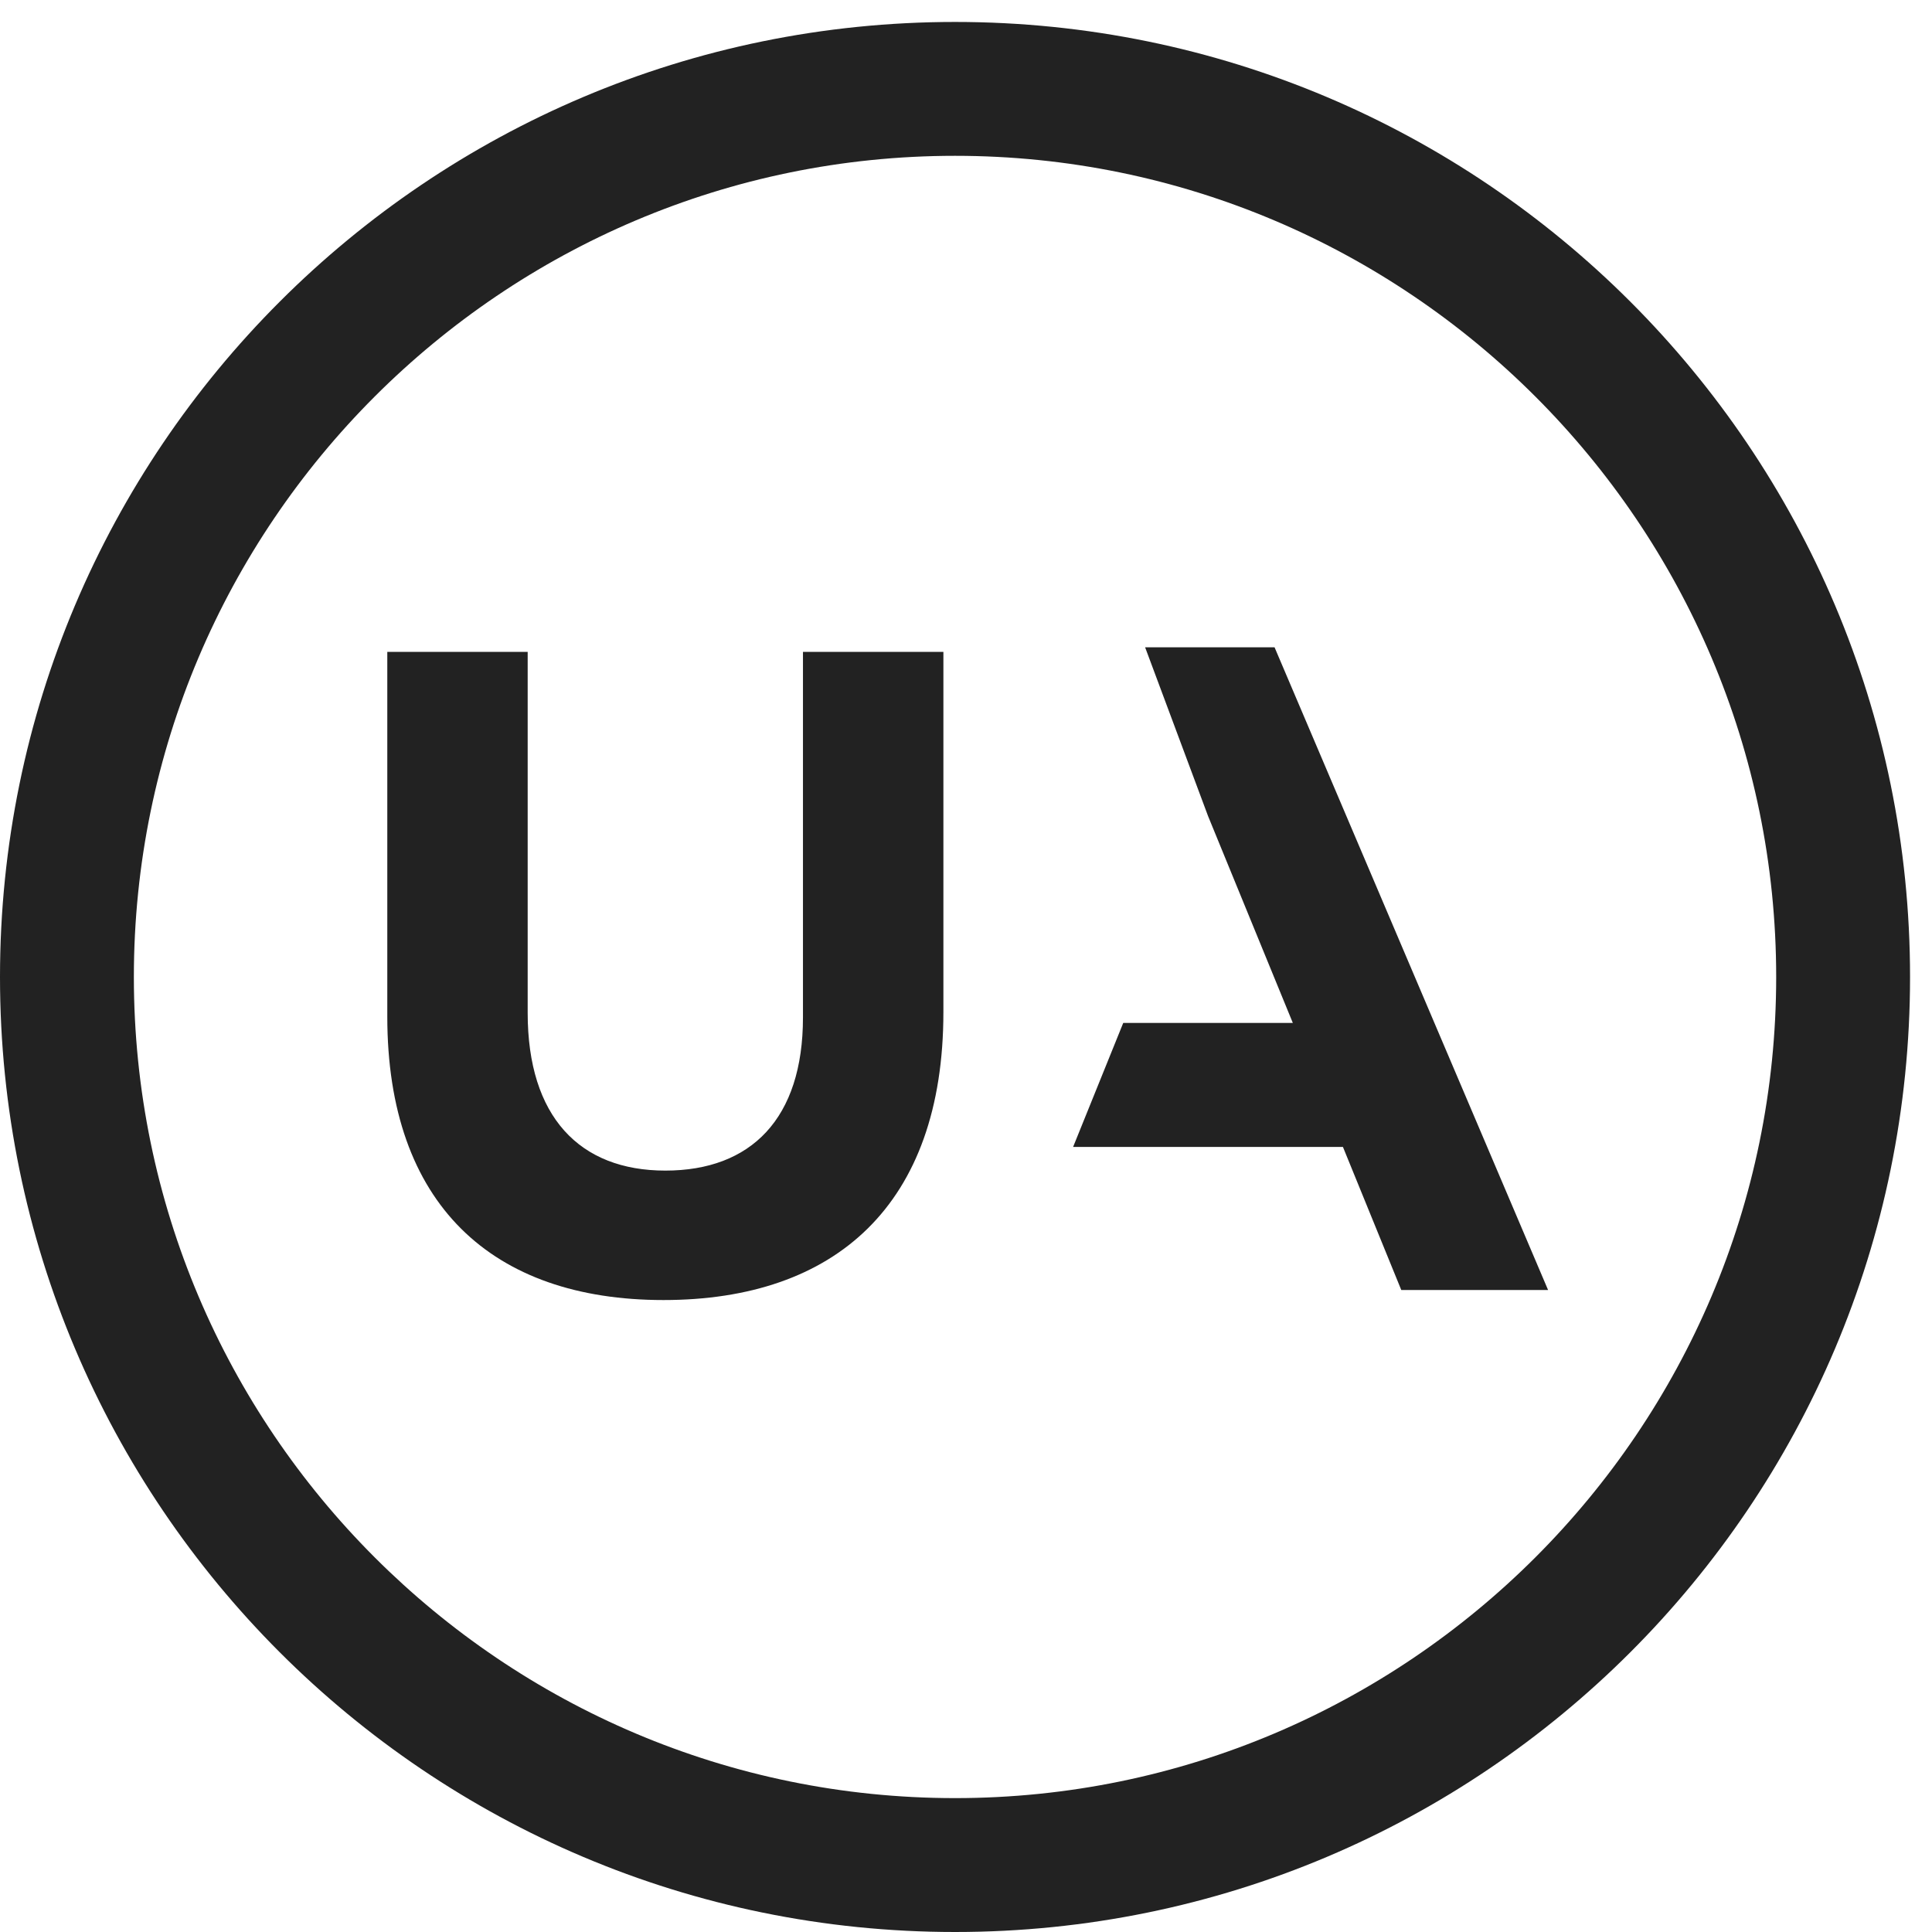 <?xml version="1.0" encoding="UTF-8"?>
<svg width="80px" height="80px" viewBox="0 0 80 80" version="1.1" xmlns="http://www.w3.org/2000/svg" xmlns:xlink="http://www.w3.org/1999/xlink">
    <!-- Generator: Sketch 53.2 (72643) - https://sketchapp.com -->
    <title>Group 8</title>
    <desc>Created with Sketch.</desc>
    <g id="Maquettes-validées-/-en-cours" stroke="none" stroke-width="1" fill="none" fill-rule="evenodd">
        <g id="RE_01a" transform="translate(-1648, -144)" fill="#222222">
            <g id="Group-8" transform="translate(1648, 144)">
                <g id="logo_UA">
                    <path d="M39.546,0.909 C17.706,0.909 0,18.614 0,40.454 C0,62.294 17.706,80 39.546,80 C61.386,80 79.091,62.294 79.091,40.454 C79.091,18.614 61.386,0.909 39.546,0.909 M39.546,6.452 C58.295,6.452 73.548,21.705 73.548,40.454 C73.548,59.203 58.295,74.456 39.546,74.456 C20.797,74.456 5.543,59.203 5.543,40.454 C5.543,21.705 20.797,6.452 39.546,6.452" id="Fill-5"></path>
                    <path d="M16.037,42.093 L16.037,26.993 L21.85,26.993 L21.85,41.942 C21.85,46.245 24.002,48.472 27.55,48.472 C31.099,48.472 33.249,46.321 33.249,42.13 L33.249,26.993 L39.064,26.993 L39.064,41.905 C39.064,49.908 34.571,53.832 27.475,53.832 C20.378,53.832 16.037,49.869 16.037,42.093" id="Fill-1"></path>
                    <polygon id="Fill-3" points="46.511 42.357 53.533 42.357 50.022 33.789 47.417 26.804 52.777 26.804 64.103 53.417 58.024 53.417 55.608 47.492 44.435 47.492"></polygon>
                </g>
            </g>
        </g>
    </g>
</svg>